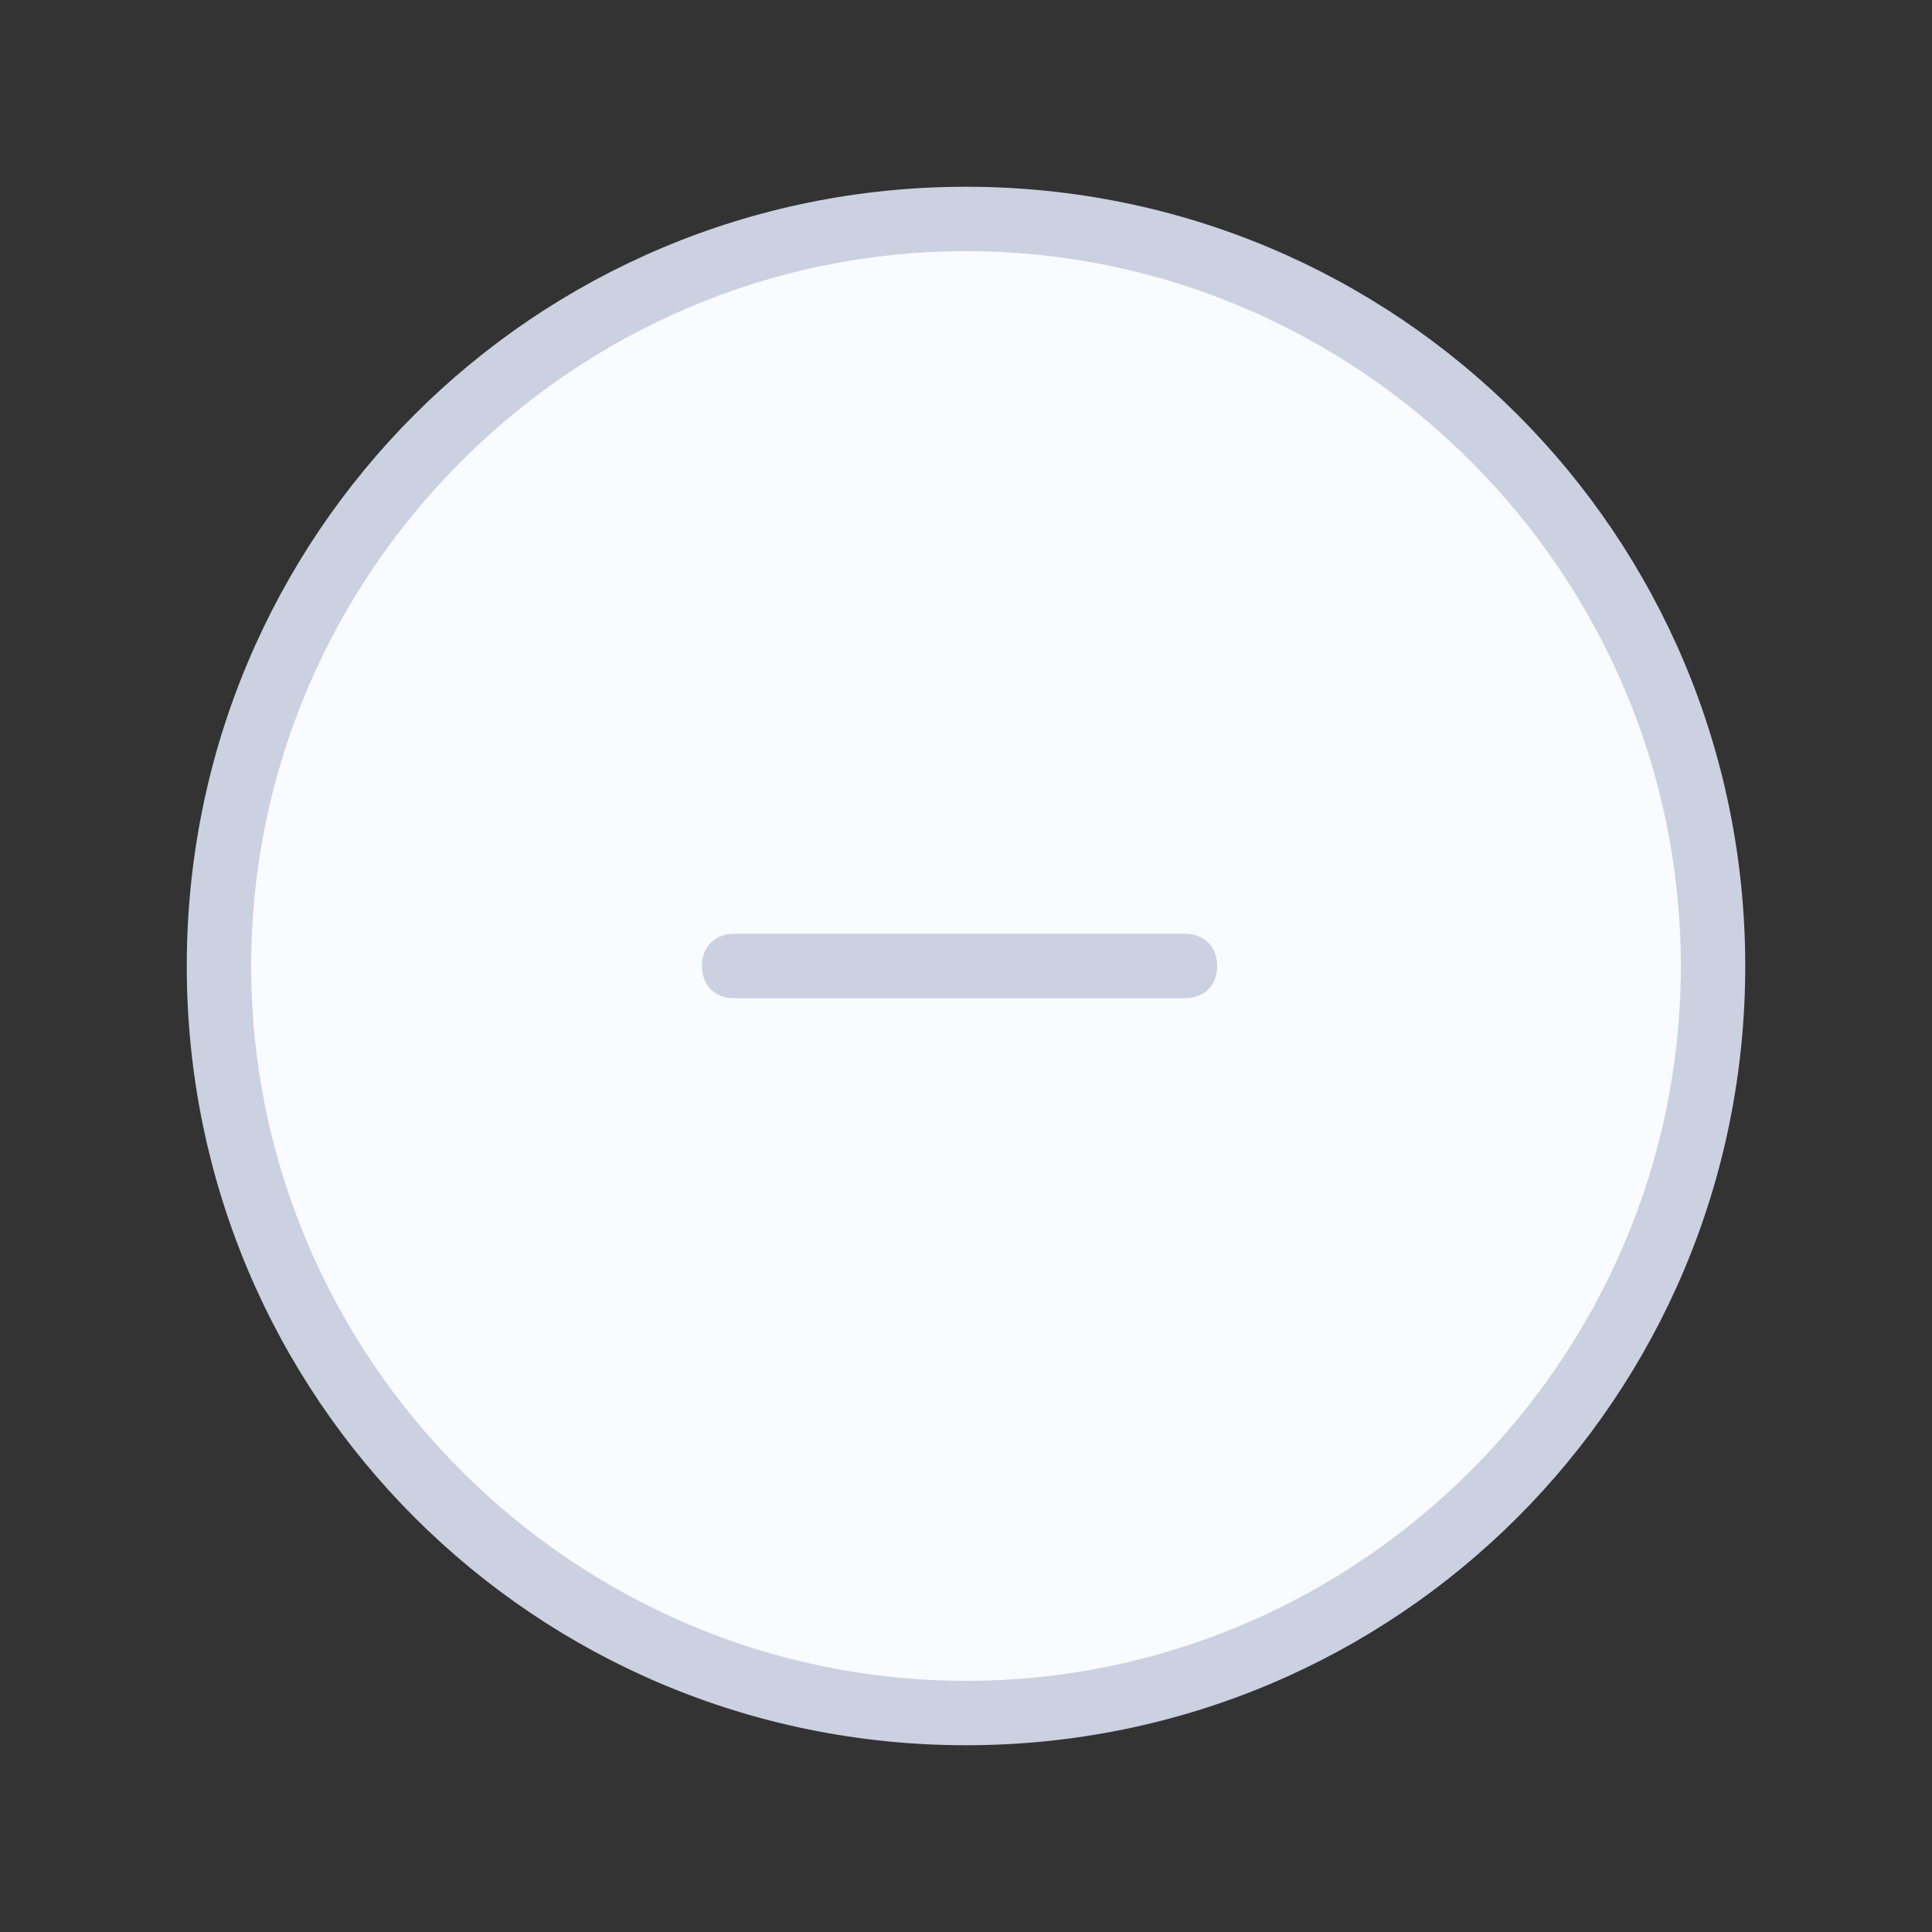<?xml version="1.0" encoding="UTF-8"?>
<svg xmlns="http://www.w3.org/2000/svg" version="1.1" viewBox="0 0 30 30">
  <rect x="0" y="0" width="30" height="30" fill="#333333" stroke="none"/>
  <defs>
    <style>
      .cls-1 {
        fill: #cbd1e1;
      }

      .cls-2 {
        fill: #fafbff;
      }
    </style>
  </defs>
  <!-- Generator: Adobe Illustrator 28.6.0, SVG Export Plug-In . SVG Version: 1.2.0 Build 709)  -->
  <g>
    <g id="Capa_1">
      <g id="Capa_1-2" data-name="Capa_1">
        <g id="Capa_1-2">
          <g id="Capa_1-2-2" data-name="Capa_1-2">
            <g id="Group_1000001525">
              <g id="Vector">
                <path class="cls-2" d="M15,26.6c6.4,0,11.6-5.2,11.6-11.6S21.3,3.4,15,3.4,3.4,8.6,3.4,15s5.2,11.6,11.6,11.6Z"/>
                <path class="cls-1" d="M15,27.1c-6.7,0-12.1-5.4-12.1-12.1S8.3,2.9,15,2.9s12.1,5.4,12.1,12.1-5.4,12.1-12.1,12.1ZM15,3.9c-6.1,0-11.1,5-11.1,11.1s5,11.1,11.1,11.1,11.1-5,11.1-11.1S21.1,3.9,15,3.9Z"/>
              </g>
              <g id="Line_85">
                <path class="cls-1" d="M18.4,15.5h-7c-.3,0-.5-.2-.5-.5s.2-.5.5-.5h7c.3,0,.5.2.5.5s-.2.5-.5.5Z"/>
              </g>
            </g>
          </g>
        </g>
      </g>
    </g>
  </g>
</svg>